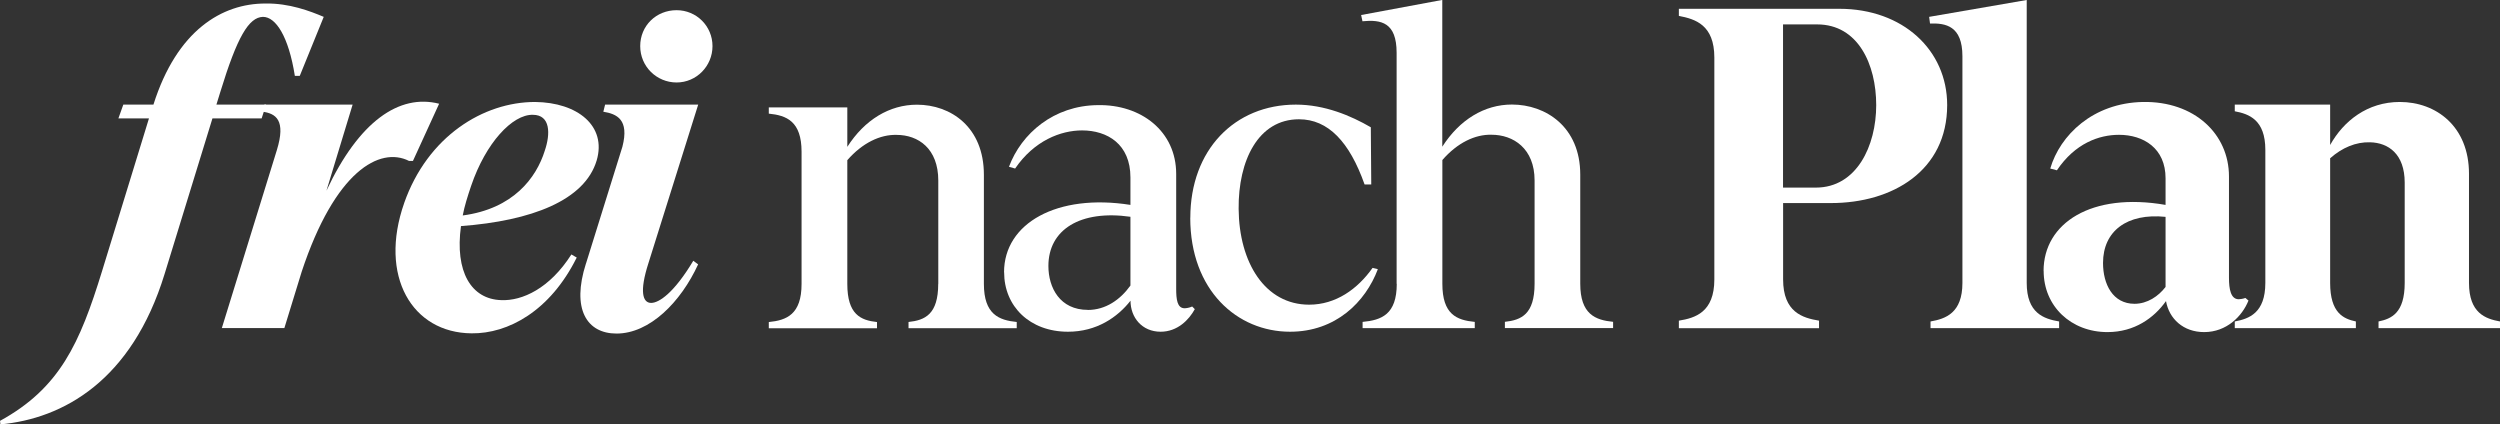 <?xml version="1.0" encoding="UTF-8"?>
<svg id="Ebene_1" data-name="Ebene 1" xmlns="http://www.w3.org/2000/svg" viewBox="0 0 341.02 57.89">
  <rect x="0" y="0" width="341.02" height="57.89" fill="#333333" stroke="none"/>
  <defs>
    <style>
      .cls-1 {
        fill: #fff;
      }
    </style>
  </defs>
  <path class="cls-1" d="m13.91,37.02l6.41-20.87h-4.17l.67-1.88h4.11C24.14,4.11,30.31.48,36.18.48c3.27-.06,6.11,1.03,7.98,1.82l-3.27,8.05h-.67c-.85-5.38-2.6-8.05-4.35-8.05-1.94.06-3.51,2.72-5.81,10.22l-.54,1.75h6.78l-.61,1.88h-6.71l-6.53,21.23C17.97,51.96,8.59,57.1.06,57.89l-.06-.48c8.17-4.48,10.89-10.59,13.91-20.39Z"/>
  <path class="cls-1" d="m35.76,15.24l.3-.97h12.04l-3.57,11.74c4.42-9.44,9.92-13.25,15.37-11.86l-3.57,7.8h-.54c-3.99-2-10.1,1.39-14.64,15.12l-2.36,7.68h-8.53l7.5-24.26c1.27-4.11-.12-5.02-2-5.26Z"/>
  <path class="cls-1" d="m55.13,27.7c3.21-9.13,10.83-13.79,17.85-13.79,5.81.06,9.8,3.27,8.41,7.98-1.63,5.45-8.89,8.23-18.51,8.95-.85,6.23,1.39,9.98,5.5,10.1,2.84.12,6.59-1.57,9.56-6.23l.73.42c-3.63,7.32-9.38,10.4-14.34,10.34-8.11-.06-12.7-7.8-9.19-17.79Zm19.18-7.14c.79-2.3.79-4.9-1.63-4.9-2.78-.06-6.41,3.81-8.41,9.68-.49,1.45-.91,2.78-1.15,4.05,6.9-.91,10.04-5.14,11.19-8.83Z"/>
  <path class="cls-1" d="m79.94,35.93l4.96-15.91c.97-3.75-.79-4.48-2.6-4.78l.24-.97h12.7l-6.78,21.6c-1.27,3.93-.79,5.45.36,5.45,1.09,0,3.14-1.39,5.75-5.75l.66.49c-2.36,5.14-6.6,9.44-11.13,9.44-4.05,0-6.17-3.33-4.17-9.56ZM92.29,1.39c2.72,0,4.9,2.18,4.9,4.9s-2.18,4.96-4.9,4.96-4.96-2.18-4.96-4.96,2.18-4.9,4.96-4.9Z"/>
  <path class="cls-1" d="m127.99,38.72v-14.09c0-4.36-2.72-6.23-5.69-6.23-2.24-.06-4.66,1.09-6.72,3.45v16.88c0,4.17,1.82,4.96,4.05,5.2v.85h-14.76v-.85c2.42-.24,4.47-1.03,4.47-5.2v-18.03c0-4.17-2.06-4.96-4.47-5.2v-.85h10.71v5.38c2.36-3.69,5.75-5.75,9.5-5.75,4.6,0,9.13,3.03,9.13,9.56v14.88c0,4.17,2.06,4.96,4.48,5.2v.85h-14.76v-.85c2.24-.24,4.05-1.03,4.05-5.2Z"/>
  <path class="cls-1" d="m136.96,37.14c0-6.71,7.26-10.77,17.24-9.19v-3.75c0-4.54-3.15-6.41-6.6-6.41-2.9,0-6.53,1.39-9.13,5.2l-.84-.24c1.69-4.54,6.11-8.35,12.1-8.41,5.93-.12,10.71,3.57,10.71,9.38v15.67c0,1.39.12,2.66,1.15,2.66.18,0,.66-.06,1.03-.24l.36.36c-.79,1.45-2.36,3.08-4.66,3.08-2.54,0-4.11-1.94-4.11-4.23-1.76,2.24-4.6,4.23-8.53,4.23-5.2,0-8.71-3.45-8.71-8.11Zm11.43,5.14c2.42,0,4.42-1.39,5.81-3.33v-9.38c-6.84-.97-11.19,1.75-11.19,6.71,0,2.97,1.57,5.99,5.38,5.99Z"/>
  <path class="cls-1" d="m162.37,29.7c0-9.26,6.05-15.43,14.4-15.43,3.93,0,7.5,1.51,10.22,3.09l.06,7.8h-.91c-2.06-5.81-4.96-8.89-8.95-8.89-5.56,0-8.29,5.63-8.23,12.22.06,7.38,3.63,13.07,9.62,13.07,3.63,0,6.6-2.12,8.65-5.02l.72.18c-1.69,4.48-5.75,8.53-11.98,8.53-7.2,0-13.61-5.63-13.61-15.55Z"/>
  <path class="cls-1" d="m190.51,38.72V7.2c0-4.17-2.12-4.54-4.66-4.3l-.18-.85,11.07-2.06v20.02c2.36-3.69,5.75-5.75,9.5-5.75,4.6,0,9.32,3.03,9.32,9.56v14.88c0,4.17,2.06,4.96,4.48,5.2v.85h-14.76v-.85c2.24-.24,4.05-1.03,4.05-5.2v-14.09c0-4.36-2.9-6.23-5.87-6.23-2.24-.06-4.66,1.09-6.71,3.45v16.88c0,4.17,1.94,4.96,4.42,5.2v.85h-15.3v-.85c2.6-.24,4.66-1.03,4.66-5.2Z"/>
  <path class="cls-1" d="m233.85,38.11V7.86c0-4.48-2.6-5.26-4.84-5.69v-.97h21.9c8.65,0,14.7,5.63,14.7,13.13,0,8.95-7.44,13.37-15.85,13.37h-6.53v10.41c0,4.48,2.66,5.26,4.9,5.63v1.03h-19.12v-1.03c2.24-.36,4.84-1.15,4.84-5.63Zm13.85-12.52c5.56,0,8.23-5.69,8.23-11.25s-2.48-11.01-8.05-11.01h-4.66v22.26h4.48Z"/>
  <path class="cls-1" d="m267.69,38.59V7.68c0-4.17-2.3-4.54-4.42-4.47l-.12-.91,13.31-2.3v38.59c0,4.11,2.3,4.9,4.42,5.26v.91h-17.54v-.91c2.06-.36,4.35-1.15,4.35-5.26Z"/>
  <path class="cls-1" d="m278.76,36.96c0-6.53,6.53-10.77,16.64-9.01v-3.63c0-4.11-3.02-5.93-6.35-5.93-2.72,0-5.99,1.15-8.47,4.84l-.91-.24c1.33-4.54,5.81-8.95,12.64-9.08,7.02-.12,11.74,4.36,11.74,10.16v13.85c0,1.51.24,2.9,1.33,2.9.18,0,.6-.06.91-.18l.42.36c-.85,2.12-2.97,4.3-6.05,4.3-2.84,0-4.78-1.82-5.2-4.23-1.63,2.3-4.3,4.23-7.98,4.23-4.96,0-8.71-3.51-8.71-8.35Zm12.4,4.48c1.76,0,3.27-1.03,4.24-2.3v-9.56c-5.26-.54-8.53,1.94-8.53,6.29,0,2.9,1.33,5.57,4.3,5.57Z"/>
  <path class="cls-1" d="m328.02,38.59v-13.67c0-3.93-2.24-5.45-4.72-5.51-1.94-.06-3.81.73-5.45,2.18v17c0,4.11,1.82,4.9,3.51,5.26v.91h-16.52v-.91c1.94-.36,4.17-1.15,4.17-5.26v-18.15c0-4.11-2.24-4.9-4.17-5.26v-.91h13.01v5.51c1.82-3.27,5.08-5.87,9.5-5.87,4.96,0,9.44,3.33,9.44,9.8v14.88c0,4.11,2.24,4.9,4.23,5.26v.91h-16.57v-.91c1.76-.36,3.57-1.15,3.57-5.26Z"/>
</svg>